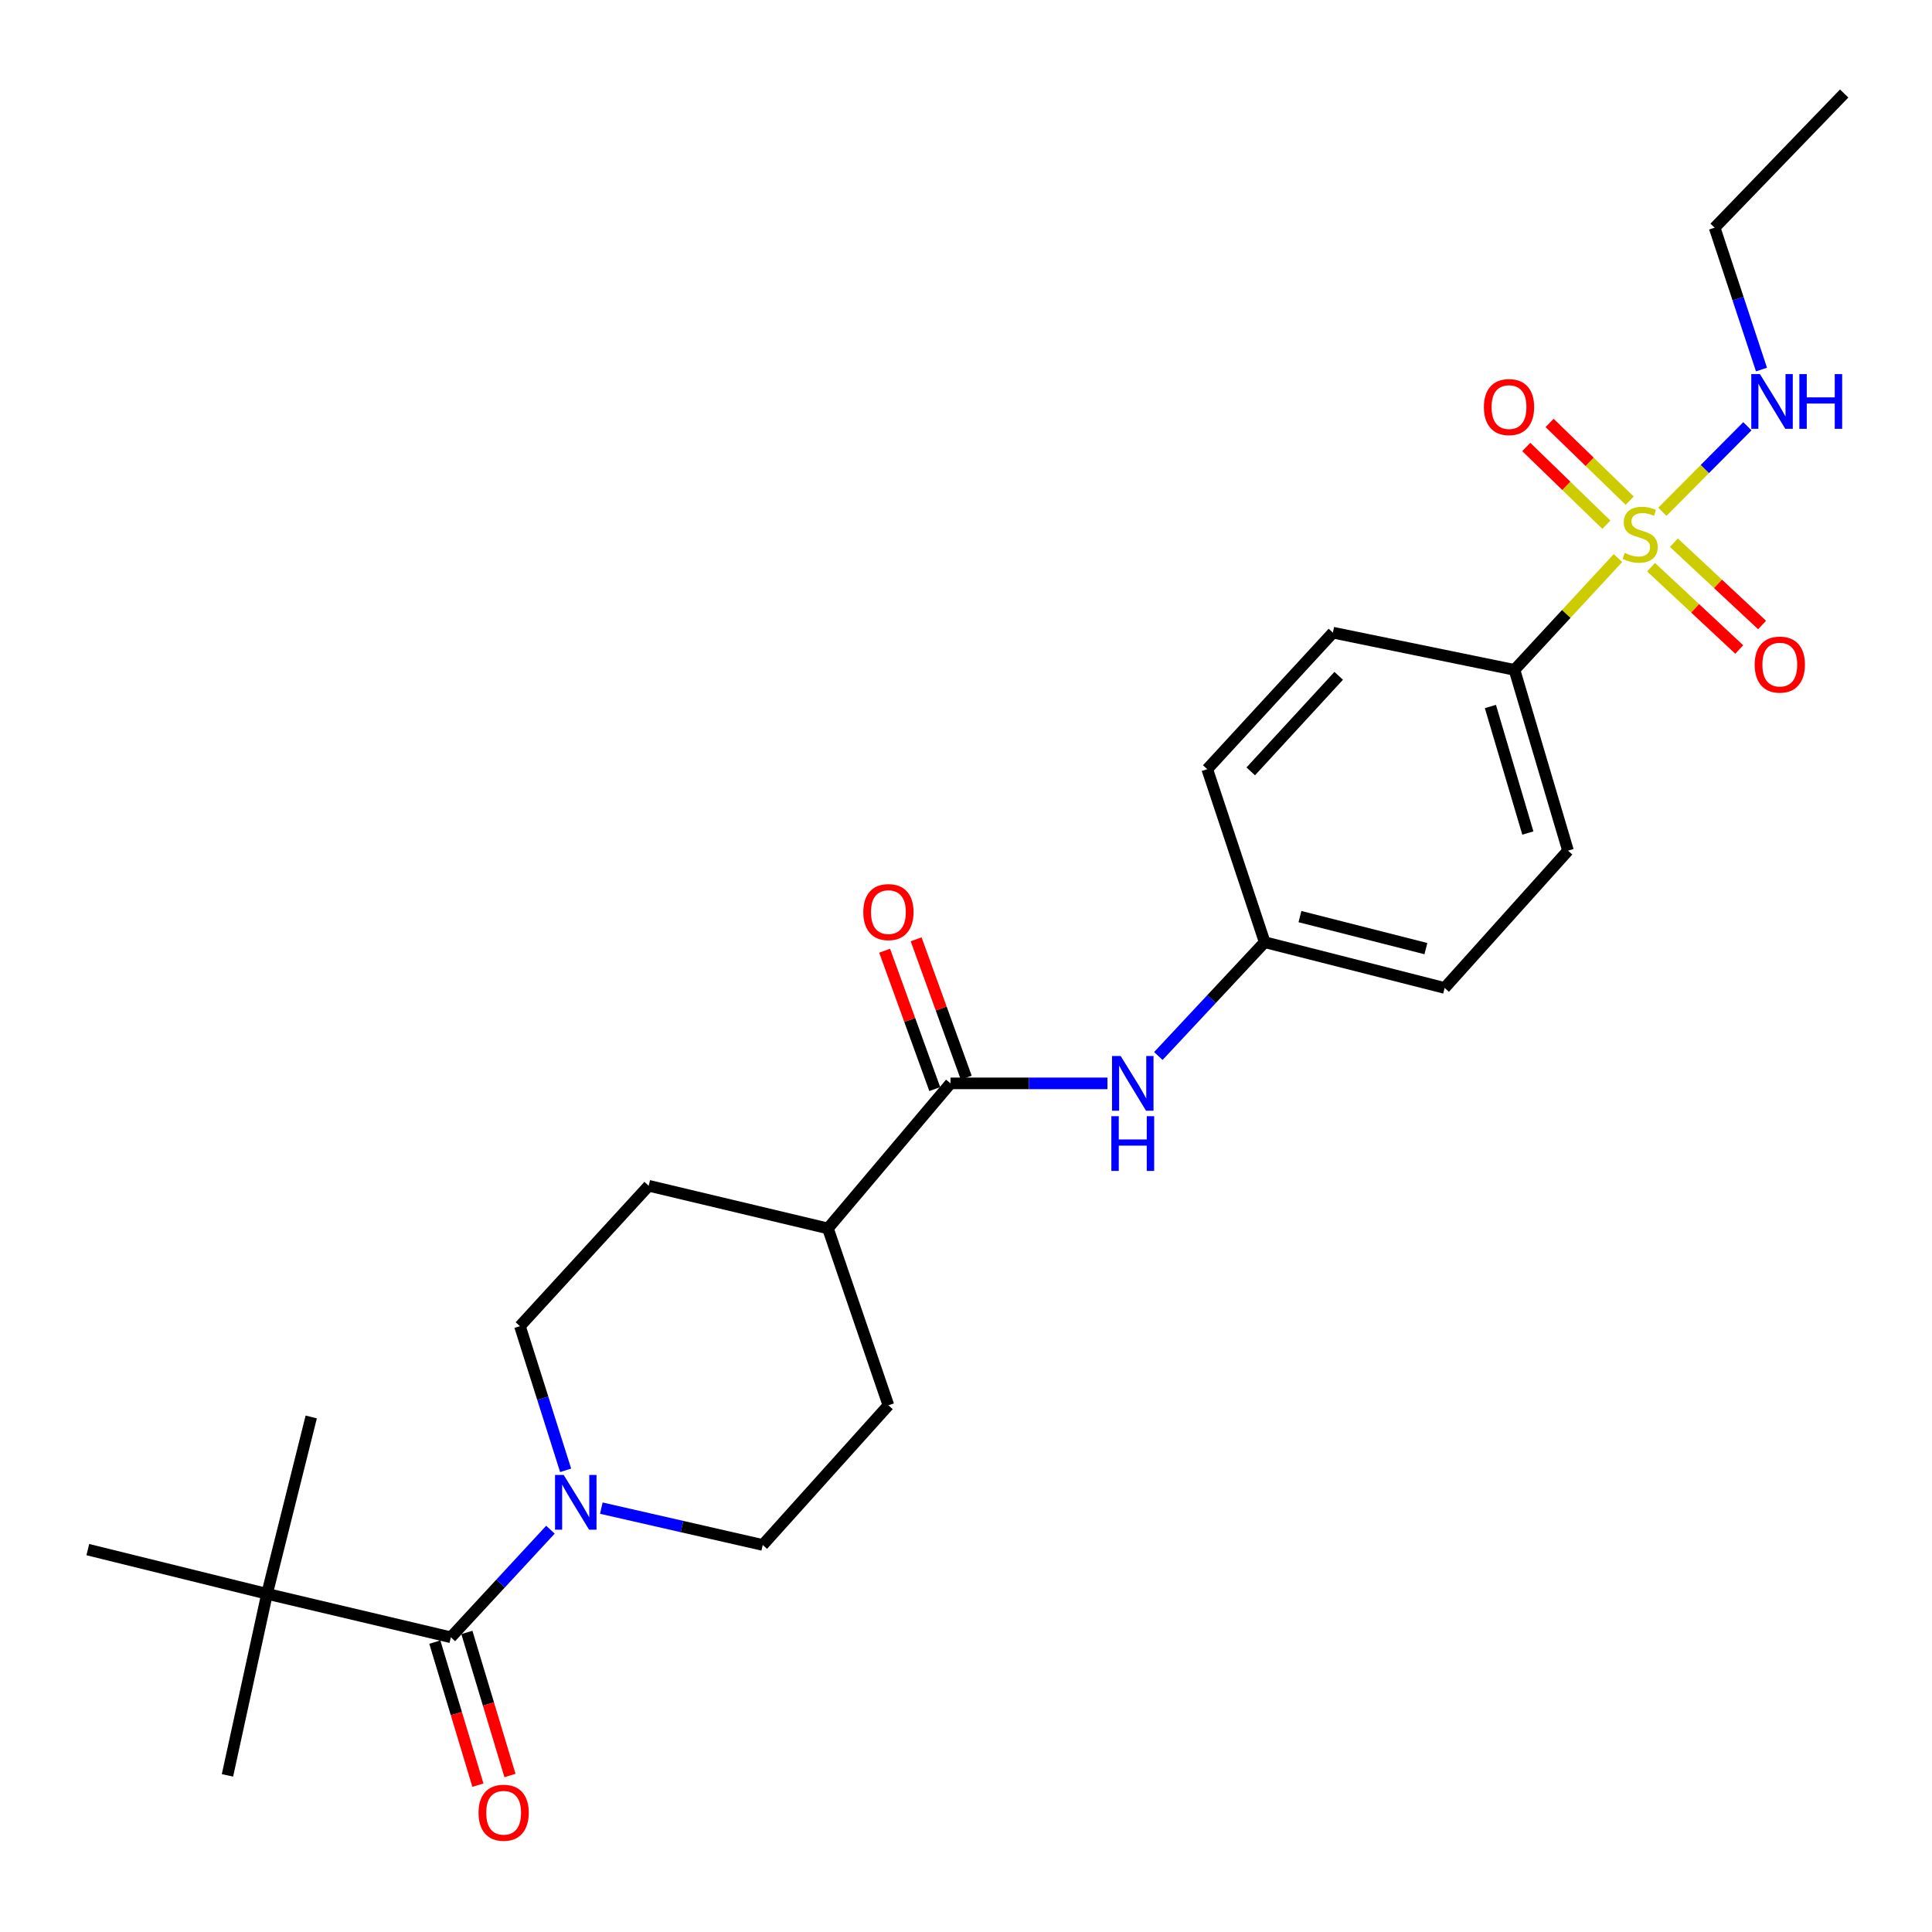 <?xml version='1.0' encoding='iso-8859-1'?>
<svg version='1.1' baseProfile='full'
              xmlns='http://www.w3.org/2000/svg'
                      xmlns:rdkit='http://www.rdkit.org/xml'
                      xmlns:xlink='http://www.w3.org/1999/xlink'
                  xml:space='preserve'
width='1000px' height='1000px' viewBox='0 0 1000 1000'>
<!-- END OF HEADER -->
<rect style='opacity:1.0;fill:#FFFFFF;stroke:none' width='1000' height='1000' x='0' y='0'> </rect>
<path class='bond-4' d='M 837.465,288.857 L 810.68,317.791' style='fill:none;fill-rule:evenodd;stroke:#CCCC00;stroke-width:6px;stroke-linecap:butt;stroke-linejoin:miter;stroke-opacity:1' />
<path class='bond-4' d='M 810.68,317.791 L 783.895,346.726' style='fill:none;fill-rule:evenodd;stroke:#000000;stroke-width:6px;stroke-linecap:butt;stroke-linejoin:miter;stroke-opacity:1' />
<path class='bond-6' d='M 854.577,293.578 L 877.406,314.88' style='fill:none;fill-rule:evenodd;stroke:#CCCC00;stroke-width:6px;stroke-linecap:butt;stroke-linejoin:miter;stroke-opacity:1' />
<path class='bond-6' d='M 877.406,314.88 L 900.234,336.182' style='fill:none;fill-rule:evenodd;stroke:#FF0000;stroke-width:6px;stroke-linecap:butt;stroke-linejoin:miter;stroke-opacity:1' />
<path class='bond-6' d='M 866.403,280.904 L 889.232,302.206' style='fill:none;fill-rule:evenodd;stroke:#CCCC00;stroke-width:6px;stroke-linecap:butt;stroke-linejoin:miter;stroke-opacity:1' />
<path class='bond-6' d='M 889.232,302.206 L 912.061,323.508' style='fill:none;fill-rule:evenodd;stroke:#FF0000;stroke-width:6px;stroke-linecap:butt;stroke-linejoin:miter;stroke-opacity:1' />
<path class='bond-7' d='M 843.529,259.14 L 822.797,239.028' style='fill:none;fill-rule:evenodd;stroke:#CCCC00;stroke-width:6px;stroke-linecap:butt;stroke-linejoin:miter;stroke-opacity:1' />
<path class='bond-7' d='M 822.797,239.028 L 802.064,218.916' style='fill:none;fill-rule:evenodd;stroke:#FF0000;stroke-width:6px;stroke-linecap:butt;stroke-linejoin:miter;stroke-opacity:1' />
<path class='bond-7' d='M 831.459,271.582 L 810.727,251.47' style='fill:none;fill-rule:evenodd;stroke:#CCCC00;stroke-width:6px;stroke-linecap:butt;stroke-linejoin:miter;stroke-opacity:1' />
<path class='bond-7' d='M 810.727,251.47 L 789.994,231.358' style='fill:none;fill-rule:evenodd;stroke:#FF0000;stroke-width:6px;stroke-linecap:butt;stroke-linejoin:miter;stroke-opacity:1' />
<path class='bond-8' d='M 860.439,264.894 L 882.442,242.76' style='fill:none;fill-rule:evenodd;stroke:#CCCC00;stroke-width:6px;stroke-linecap:butt;stroke-linejoin:miter;stroke-opacity:1' />
<path class='bond-8' d='M 882.442,242.76 L 904.446,220.626' style='fill:none;fill-rule:evenodd;stroke:#0000FF;stroke-width:6px;stroke-linecap:butt;stroke-linejoin:miter;stroke-opacity:1' />
<path class='bond-0' d='M 233.363,847.449 L 259.132,819.607' style='fill:none;fill-rule:evenodd;stroke:#000000;stroke-width:6px;stroke-linecap:butt;stroke-linejoin:miter;stroke-opacity:1' />
<path class='bond-0' d='M 259.132,819.607 L 284.902,791.765' style='fill:none;fill-rule:evenodd;stroke:#0000FF;stroke-width:6px;stroke-linecap:butt;stroke-linejoin:miter;stroke-opacity:1' />
<path class='bond-5' d='M 233.363,847.449 L 138.215,824.962' style='fill:none;fill-rule:evenodd;stroke:#000000;stroke-width:6px;stroke-linecap:butt;stroke-linejoin:miter;stroke-opacity:1' />
<path class='bond-12' d='M 225.064,849.948 L 236.212,886.972' style='fill:none;fill-rule:evenodd;stroke:#000000;stroke-width:6px;stroke-linecap:butt;stroke-linejoin:miter;stroke-opacity:1' />
<path class='bond-12' d='M 236.212,886.972 L 247.36,923.997' style='fill:none;fill-rule:evenodd;stroke:#FF0000;stroke-width:6px;stroke-linecap:butt;stroke-linejoin:miter;stroke-opacity:1' />
<path class='bond-12' d='M 241.662,844.95 L 252.81,881.974' style='fill:none;fill-rule:evenodd;stroke:#000000;stroke-width:6px;stroke-linecap:butt;stroke-linejoin:miter;stroke-opacity:1' />
<path class='bond-12' d='M 252.81,881.974 L 263.959,918.999' style='fill:none;fill-rule:evenodd;stroke:#FF0000;stroke-width:6px;stroke-linecap:butt;stroke-linejoin:miter;stroke-opacity:1' />
<path class='bond-1' d='M 292.774,761.039 L 280.948,723.734' style='fill:none;fill-rule:evenodd;stroke:#0000FF;stroke-width:6px;stroke-linecap:butt;stroke-linejoin:miter;stroke-opacity:1' />
<path class='bond-1' d='M 280.948,723.734 L 269.121,686.429' style='fill:none;fill-rule:evenodd;stroke:#000000;stroke-width:6px;stroke-linecap:butt;stroke-linejoin:miter;stroke-opacity:1' />
<path class='bond-27' d='M 311.243,780.607 L 353.02,790.14' style='fill:none;fill-rule:evenodd;stroke:#0000FF;stroke-width:6px;stroke-linecap:butt;stroke-linejoin:miter;stroke-opacity:1' />
<path class='bond-27' d='M 353.02,790.14 L 394.797,799.673' style='fill:none;fill-rule:evenodd;stroke:#000000;stroke-width:6px;stroke-linecap:butt;stroke-linejoin:miter;stroke-opacity:1' />
<path class='bond-2' d='M 491.978,560.752 L 532.598,560.752' style='fill:none;fill-rule:evenodd;stroke:#000000;stroke-width:6px;stroke-linecap:butt;stroke-linejoin:miter;stroke-opacity:1' />
<path class='bond-2' d='M 532.598,560.752 L 573.219,560.752' style='fill:none;fill-rule:evenodd;stroke:#0000FF;stroke-width:6px;stroke-linecap:butt;stroke-linejoin:miter;stroke-opacity:1' />
<path class='bond-9' d='M 491.978,560.752 L 428.533,635.831' style='fill:none;fill-rule:evenodd;stroke:#000000;stroke-width:6px;stroke-linecap:butt;stroke-linejoin:miter;stroke-opacity:1' />
<path class='bond-13' d='M 500.127,557.8 L 487.159,521.993' style='fill:none;fill-rule:evenodd;stroke:#000000;stroke-width:6px;stroke-linecap:butt;stroke-linejoin:miter;stroke-opacity:1' />
<path class='bond-13' d='M 487.159,521.993 L 474.191,486.185' style='fill:none;fill-rule:evenodd;stroke:#FF0000;stroke-width:6px;stroke-linecap:butt;stroke-linejoin:miter;stroke-opacity:1' />
<path class='bond-13' d='M 483.829,563.703 L 470.86,527.896' style='fill:none;fill-rule:evenodd;stroke:#000000;stroke-width:6px;stroke-linecap:butt;stroke-linejoin:miter;stroke-opacity:1' />
<path class='bond-13' d='M 470.86,527.896 L 457.892,492.088' style='fill:none;fill-rule:evenodd;stroke:#FF0000;stroke-width:6px;stroke-linecap:butt;stroke-linejoin:miter;stroke-opacity:1' />
<path class='bond-3' d='M 599.558,546.583 L 627.082,517.13' style='fill:none;fill-rule:evenodd;stroke:#0000FF;stroke-width:6px;stroke-linecap:butt;stroke-linejoin:miter;stroke-opacity:1' />
<path class='bond-3' d='M 627.082,517.13 L 654.607,487.676' style='fill:none;fill-rule:evenodd;stroke:#000000;stroke-width:6px;stroke-linecap:butt;stroke-linejoin:miter;stroke-opacity:1' />
<path class='bond-16' d='M 783.895,346.726 L 811.592,440.295' style='fill:none;fill-rule:evenodd;stroke:#000000;stroke-width:6px;stroke-linecap:butt;stroke-linejoin:miter;stroke-opacity:1' />
<path class='bond-16' d='M 771.427,365.681 L 790.815,431.18' style='fill:none;fill-rule:evenodd;stroke:#000000;stroke-width:6px;stroke-linecap:butt;stroke-linejoin:miter;stroke-opacity:1' />
<path class='bond-17' d='M 783.895,346.726 L 689.912,327.465' style='fill:none;fill-rule:evenodd;stroke:#000000;stroke-width:6px;stroke-linecap:butt;stroke-linejoin:miter;stroke-opacity:1' />
<path class='bond-21' d='M 138.215,824.962 L 161.096,733.415' style='fill:none;fill-rule:evenodd;stroke:#000000;stroke-width:6px;stroke-linecap:butt;stroke-linejoin:miter;stroke-opacity:1' />
<path class='bond-22' d='M 138.215,824.962 L 117.74,918.926' style='fill:none;fill-rule:evenodd;stroke:#000000;stroke-width:6px;stroke-linecap:butt;stroke-linejoin:miter;stroke-opacity:1' />
<path class='bond-23' d='M 138.215,824.962 L 45.455,802.08' style='fill:none;fill-rule:evenodd;stroke:#000000;stroke-width:6px;stroke-linecap:butt;stroke-linejoin:miter;stroke-opacity:1' />
<path class='bond-24' d='M 911.739,191.269 L 899.614,154.559' style='fill:none;fill-rule:evenodd;stroke:#0000FF;stroke-width:6px;stroke-linecap:butt;stroke-linejoin:miter;stroke-opacity:1' />
<path class='bond-24' d='M 899.614,154.559 L 887.489,117.85' style='fill:none;fill-rule:evenodd;stroke:#000000;stroke-width:6px;stroke-linecap:butt;stroke-linejoin:miter;stroke-opacity:1' />
<path class='bond-14' d='M 428.533,635.831 L 459.841,727.377' style='fill:none;fill-rule:evenodd;stroke:#000000;stroke-width:6px;stroke-linecap:butt;stroke-linejoin:miter;stroke-opacity:1' />
<path class='bond-15' d='M 428.533,635.831 L 335.763,613.748' style='fill:none;fill-rule:evenodd;stroke:#000000;stroke-width:6px;stroke-linecap:butt;stroke-linejoin:miter;stroke-opacity:1' />
<path class='bond-10' d='M 269.121,686.429 L 335.763,613.748' style='fill:none;fill-rule:evenodd;stroke:#000000;stroke-width:6px;stroke-linecap:butt;stroke-linejoin:miter;stroke-opacity:1' />
<path class='bond-11' d='M 394.797,799.673 L 459.841,727.377' style='fill:none;fill-rule:evenodd;stroke:#000000;stroke-width:6px;stroke-linecap:butt;stroke-linejoin:miter;stroke-opacity:1' />
<path class='bond-20' d='M 811.592,440.295 L 747.742,511.358' style='fill:none;fill-rule:evenodd;stroke:#000000;stroke-width:6px;stroke-linecap:butt;stroke-linejoin:miter;stroke-opacity:1' />
<path class='bond-19' d='M 689.912,327.465 L 624.868,398.123' style='fill:none;fill-rule:evenodd;stroke:#000000;stroke-width:6px;stroke-linecap:butt;stroke-linejoin:miter;stroke-opacity:1' />
<path class='bond-19' d='M 692.909,349.804 L 647.378,399.265' style='fill:none;fill-rule:evenodd;stroke:#000000;stroke-width:6px;stroke-linecap:butt;stroke-linejoin:miter;stroke-opacity:1' />
<path class='bond-18' d='M 654.607,487.676 L 624.868,398.123' style='fill:none;fill-rule:evenodd;stroke:#000000;stroke-width:6px;stroke-linecap:butt;stroke-linejoin:miter;stroke-opacity:1' />
<path class='bond-26' d='M 654.607,487.676 L 747.742,511.358' style='fill:none;fill-rule:evenodd;stroke:#000000;stroke-width:6px;stroke-linecap:butt;stroke-linejoin:miter;stroke-opacity:1' />
<path class='bond-26' d='M 672.849,474.428 L 738.044,491.005' style='fill:none;fill-rule:evenodd;stroke:#000000;stroke-width:6px;stroke-linecap:butt;stroke-linejoin:miter;stroke-opacity:1' />
<path class='bond-25' d='M 887.489,117.85 L 954.545,48.395' style='fill:none;fill-rule:evenodd;stroke:#000000;stroke-width:6px;stroke-linecap:butt;stroke-linejoin:miter;stroke-opacity:1' />
<path  class='atom-0' d='M 840.938 286.182
Q 841.258 286.302, 842.578 286.862
Q 843.898 287.422, 845.338 287.782
Q 846.818 288.102, 848.258 288.102
Q 850.938 288.102, 852.498 286.822
Q 854.058 285.502, 854.058 283.222
Q 854.058 281.662, 853.258 280.702
Q 852.498 279.742, 851.298 279.222
Q 850.098 278.702, 848.098 278.102
Q 845.578 277.342, 844.058 276.622
Q 842.578 275.902, 841.498 274.382
Q 840.458 272.862, 840.458 270.302
Q 840.458 266.742, 842.858 264.542
Q 845.298 262.342, 850.098 262.342
Q 853.378 262.342, 857.098 263.902
L 856.178 266.982
Q 852.778 265.582, 850.218 265.582
Q 847.458 265.582, 845.938 266.742
Q 844.418 267.862, 844.458 269.822
Q 844.458 271.342, 845.218 272.262
Q 846.018 273.182, 847.138 273.702
Q 848.298 274.222, 850.218 274.822
Q 852.778 275.622, 854.298 276.422
Q 855.818 277.222, 856.898 278.862
Q 858.018 280.462, 858.018 283.222
Q 858.018 287.142, 855.378 289.262
Q 852.778 291.342, 848.418 291.342
Q 845.898 291.342, 843.978 290.782
Q 842.098 290.262, 839.858 289.342
L 840.938 286.182
' fill='#CCCC00'/>
<path  class='atom-2' d='M 291.762 763.43
L 301.042 778.43
Q 301.962 779.91, 303.442 782.59
Q 304.922 785.27, 305.002 785.43
L 305.002 763.43
L 308.762 763.43
L 308.762 791.75
L 304.882 791.75
L 294.922 775.35
Q 293.762 773.43, 292.522 771.23
Q 291.322 769.03, 290.962 768.35
L 290.962 791.75
L 287.282 791.75
L 287.282 763.43
L 291.762 763.43
' fill='#0000FF'/>
<path  class='atom-4' d='M 580.057 546.592
L 589.337 561.592
Q 590.257 563.072, 591.737 565.752
Q 593.217 568.432, 593.297 568.592
L 593.297 546.592
L 597.057 546.592
L 597.057 574.912
L 593.177 574.912
L 583.217 558.512
Q 582.057 556.592, 580.817 554.392
Q 579.617 552.192, 579.257 551.512
L 579.257 574.912
L 575.577 574.912
L 575.577 546.592
L 580.057 546.592
' fill='#0000FF'/>
<path  class='atom-4' d='M 575.237 577.744
L 579.077 577.744
L 579.077 589.784
L 593.557 589.784
L 593.557 577.744
L 597.397 577.744
L 597.397 606.064
L 593.557 606.064
L 593.557 592.984
L 579.077 592.984
L 579.077 606.064
L 575.237 606.064
L 575.237 577.744
' fill='#0000FF'/>
<path  class='atom-7' d='M 908.224 343.994
Q 908.224 337.194, 911.584 333.394
Q 914.944 329.594, 921.224 329.594
Q 927.504 329.594, 930.864 333.394
Q 934.224 337.194, 934.224 343.994
Q 934.224 350.874, 930.824 354.794
Q 927.424 358.674, 921.224 358.674
Q 914.984 358.674, 911.584 354.794
Q 908.224 350.914, 908.224 343.994
M 921.224 355.474
Q 925.544 355.474, 927.864 352.594
Q 930.224 349.674, 930.224 343.994
Q 930.224 338.434, 927.864 335.634
Q 925.544 332.794, 921.224 332.794
Q 916.904 332.794, 914.544 335.594
Q 912.224 338.394, 912.224 343.994
Q 912.224 349.714, 914.544 352.594
Q 916.904 355.474, 921.224 355.474
' fill='#FF0000'/>
<path  class='atom-8' d='M 768.063 210.699
Q 768.063 203.899, 771.423 200.099
Q 774.783 196.299, 781.063 196.299
Q 787.343 196.299, 790.703 200.099
Q 794.063 203.899, 794.063 210.699
Q 794.063 217.579, 790.663 221.499
Q 787.263 225.379, 781.063 225.379
Q 774.823 225.379, 771.423 221.499
Q 768.063 217.619, 768.063 210.699
M 781.063 222.179
Q 785.383 222.179, 787.703 219.299
Q 790.063 216.379, 790.063 210.699
Q 790.063 205.139, 787.703 202.339
Q 785.383 199.499, 781.063 199.499
Q 776.743 199.499, 774.383 202.299
Q 772.063 205.099, 772.063 210.699
Q 772.063 216.419, 774.383 219.299
Q 776.743 222.179, 781.063 222.179
' fill='#FF0000'/>
<path  class='atom-9' d='M 910.939 193.638
L 920.219 208.638
Q 921.139 210.118, 922.619 212.798
Q 924.099 215.478, 924.179 215.638
L 924.179 193.638
L 927.939 193.638
L 927.939 221.958
L 924.059 221.958
L 914.099 205.558
Q 912.939 203.638, 911.699 201.438
Q 910.499 199.238, 910.139 198.558
L 910.139 221.958
L 906.459 221.958
L 906.459 193.638
L 910.939 193.638
' fill='#0000FF'/>
<path  class='atom-9' d='M 931.339 193.638
L 935.179 193.638
L 935.179 205.678
L 949.659 205.678
L 949.659 193.638
L 953.499 193.638
L 953.499 221.958
L 949.659 221.958
L 949.659 208.878
L 935.179 208.878
L 935.179 221.958
L 931.339 221.958
L 931.339 193.638
' fill='#0000FF'/>
<path  class='atom-13' d='M 247.684 938.267
Q 247.684 931.467, 251.044 927.667
Q 254.404 923.867, 260.684 923.867
Q 266.964 923.867, 270.324 927.667
Q 273.684 931.467, 273.684 938.267
Q 273.684 945.147, 270.284 949.067
Q 266.884 952.947, 260.684 952.947
Q 254.444 952.947, 251.044 949.067
Q 247.684 945.187, 247.684 938.267
M 260.684 949.747
Q 265.004 949.747, 267.324 946.867
Q 269.684 943.947, 269.684 938.267
Q 269.684 932.707, 267.324 929.907
Q 265.004 927.067, 260.684 927.067
Q 256.364 927.067, 254.004 929.867
Q 251.684 932.667, 251.684 938.267
Q 251.684 943.987, 254.004 946.867
Q 256.364 949.747, 260.684 949.747
' fill='#FF0000'/>
<path  class='atom-14' d='M 446.841 472.097
Q 446.841 465.297, 450.201 461.497
Q 453.561 457.697, 459.841 457.697
Q 466.121 457.697, 469.481 461.497
Q 472.841 465.297, 472.841 472.097
Q 472.841 478.977, 469.441 482.897
Q 466.041 486.777, 459.841 486.777
Q 453.601 486.777, 450.201 482.897
Q 446.841 479.017, 446.841 472.097
M 459.841 483.577
Q 464.161 483.577, 466.481 480.697
Q 468.841 477.777, 468.841 472.097
Q 468.841 466.537, 466.481 463.737
Q 464.161 460.897, 459.841 460.897
Q 455.521 460.897, 453.161 463.697
Q 450.841 466.497, 450.841 472.097
Q 450.841 477.817, 453.161 480.697
Q 455.521 483.577, 459.841 483.577
' fill='#FF0000'/>
</svg>
